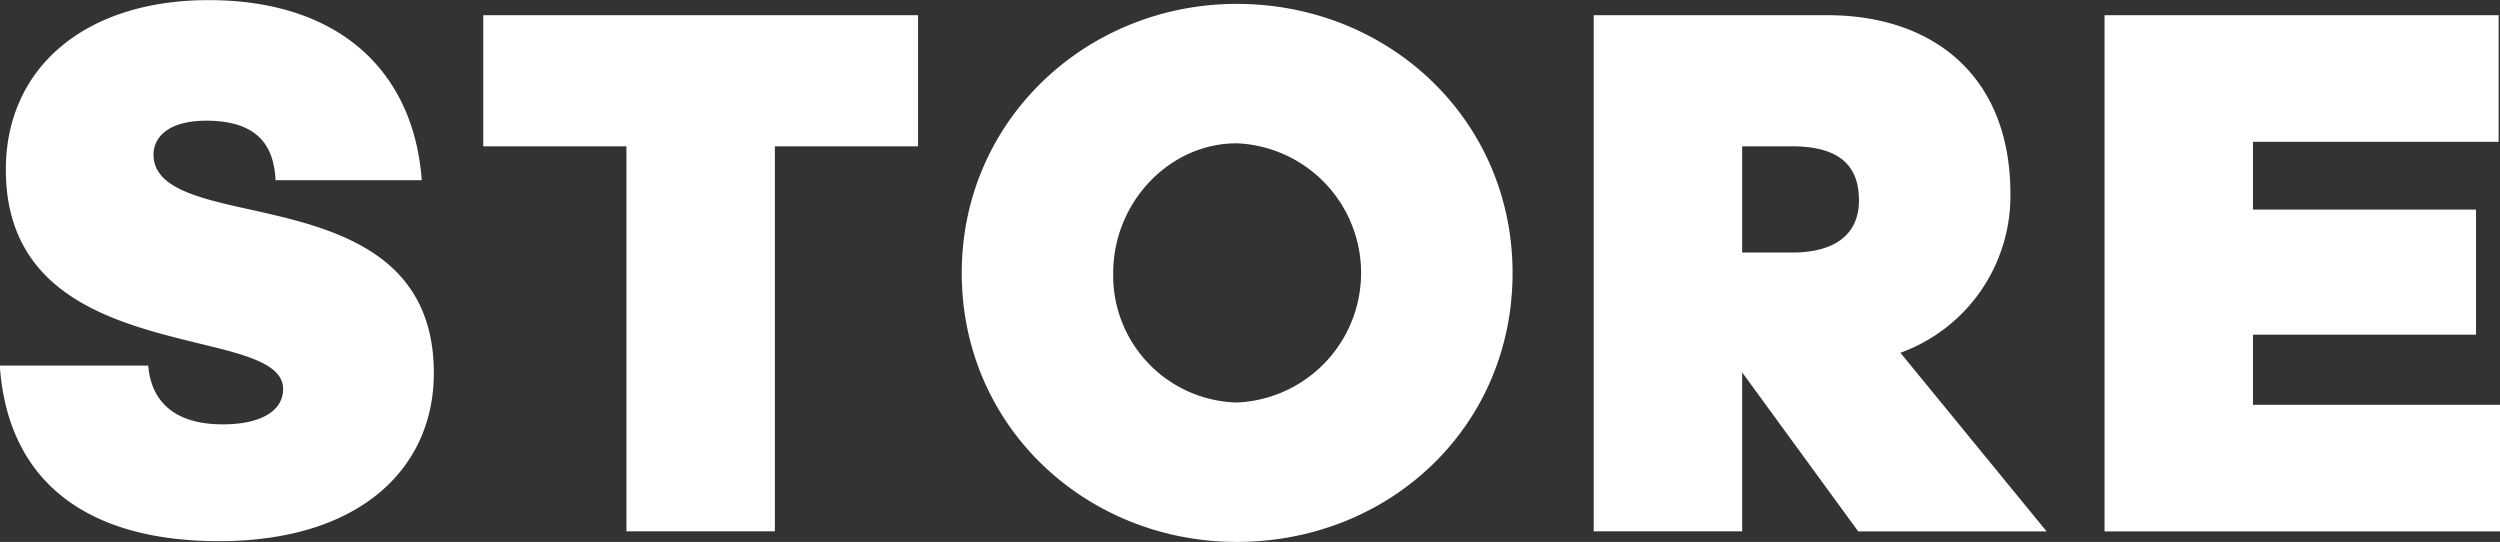 <svg xmlns="http://www.w3.org/2000/svg" width="199.063" height="43.15" viewBox="0 0 199.063 43.15">
  <rect x="0" y="0" width="199.063" height="43.15" fill="#333333" stroke="none"/>
  <defs>
    <style>
      .cls-1 {
        fill: #fff;
        fill-rule: evenodd;
      }
    </style>
  </defs>
  <path id="tit-STORE.svg" class="cls-1" d="M285.85,6562.56c11.16,0,17.1-5.76,17.1-13.38,0-9.84-8.4-11.64-14.88-13.08-4.08-.9-7.44-1.74-7.44-4.32,0-1.44,1.26-2.7,4.2-2.7,4.68,0,5.4,2.64,5.52,4.74h11.64c-0.66-8.82-6.72-14.34-16.98-14.34-9.779,0-16.139,5.34-16.139,13.5,0,10.44,9.42,12.36,15.959,13.98,3.48,0.84,6.12,1.62,6.12,3.48,0,1.8-1.86,2.82-4.8,2.82-4.38,0-5.759-2.34-5.939-4.68h-11.82C268.991,6557.58,275.051,6562.56,285.85,6562.56Zm44.255-.78v-30.66h11.4v-10.44H306.886v10.44h11.4v30.66h11.819Zm36.78,0.84c12.119,0,21.959-9.12,21.959-21.42,0-12.18-9.84-21.42-21.959-21.42-11.94,0-21.9,9.24-21.9,21.42C344.986,6553.5,354.945,6562.62,366.885,6562.62Zm0-11.1a10.111,10.111,0,0,1-9.84-10.32c0-5.58,4.44-10.32,9.84-10.32A10.329,10.329,0,0,1,366.885,6551.52Zm44.2-20.4c4.02,0,5.34,1.74,5.34,4.32,0,2.46-1.62,4.14-5.34,4.14h-3.96v-8.46h3.96Zm5.28,30.66h15l-11.639-14.22a13.283,13.283,0,0,0,8.759-12.66c0-9.36-6.12-14.22-14.579-14.22h-18.6v41.1h11.819v-12.66Zm19.614,0h31.5V6551.7H447.8v-5.58H465.56v-9.96H447.8v-5.4H467.36v-10.08H435.981v41.1Z" transform="translate(-268.406 -6519.47)"/>
</svg>
